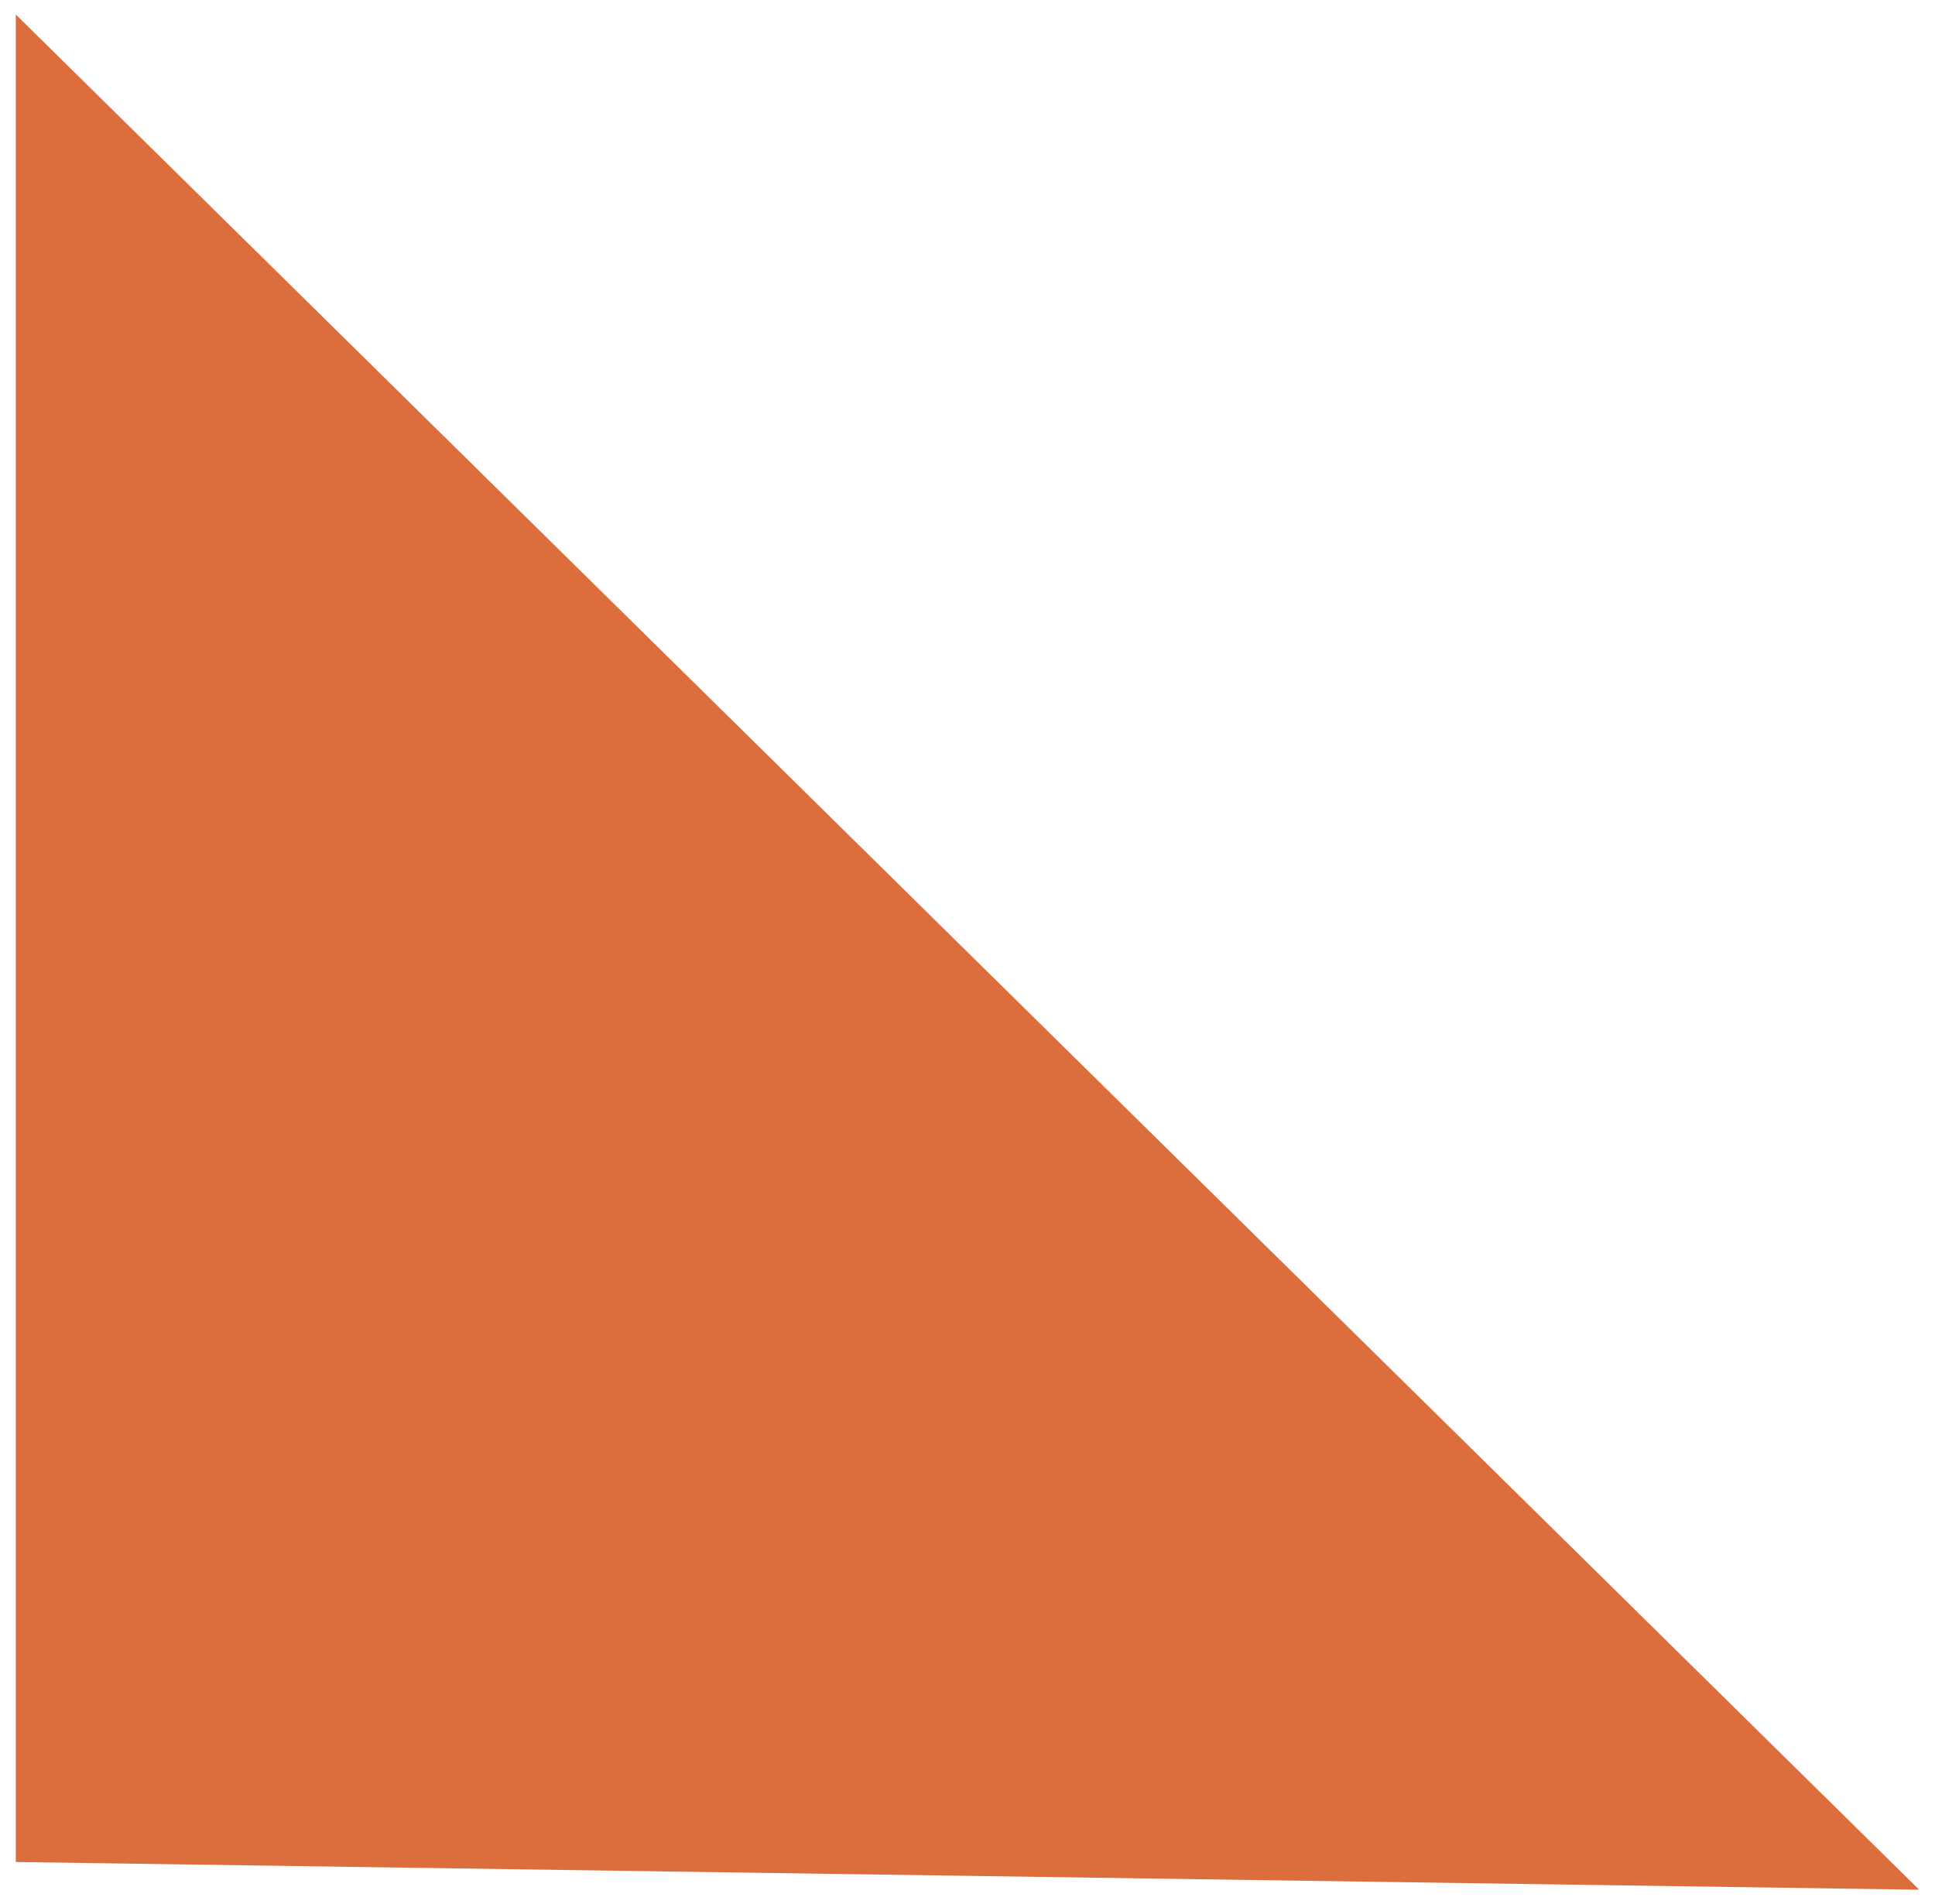 <?xml version="1.0" encoding="UTF-8"?>
<svg id="Layer_1" xmlns="http://www.w3.org/2000/svg" version="1.1" viewBox="0 0 45.35 44.63">
  <!-- Generator: Adobe Illustrator 29.9.0, SVG Export Plug-In . SVG Version: 2.1.1 Build 6)  -->
  <defs>
    <style>
      .st0 {
        fill: #dc6e3d;
      }
    </style>
  </defs>
  <polygon class="st0" points=".37 .34 .37 43.64 44.98 44.29 .37 .34"/>
</svg>